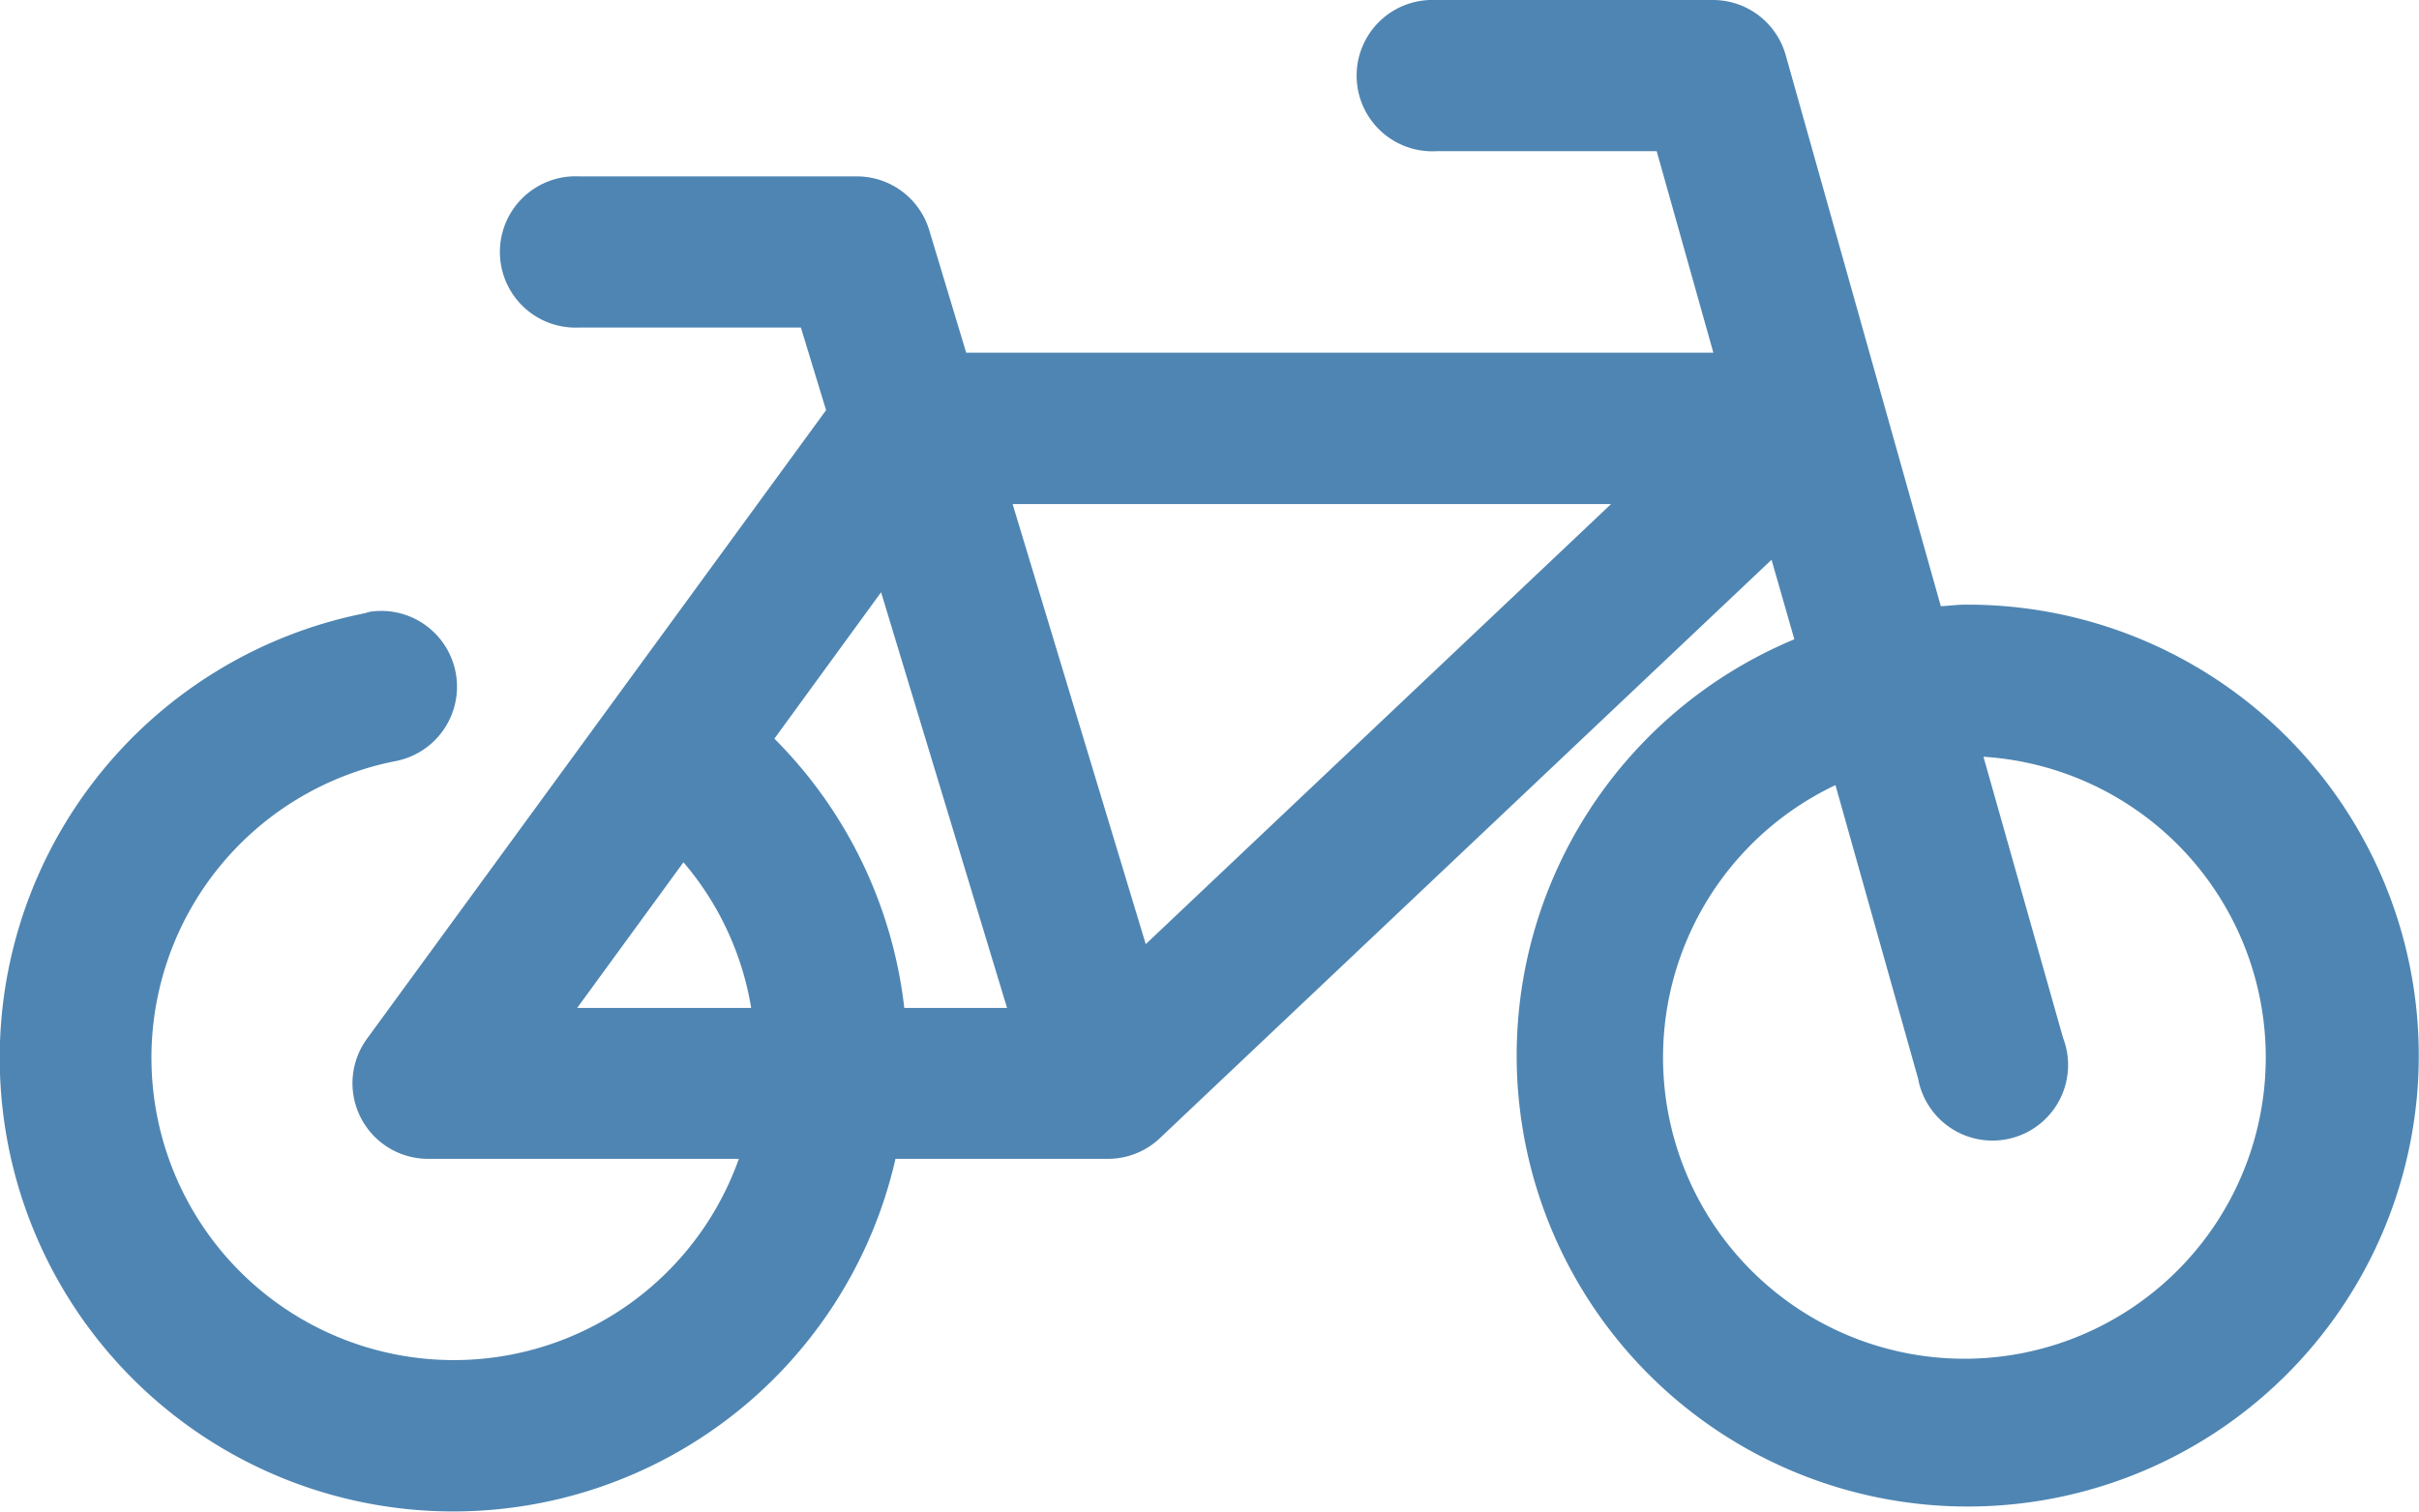 <svg xmlns="http://www.w3.org/2000/svg" width="37.429" height="23.395" viewBox="0 0 37.429 23.395">
  <path id="icon-services-bike" d="M103.309,111.98a1.171,1.171,0,1,0,.122,2.339h3.411l.877,3.119H96.158l-.573-1.9a1.169,1.169,0,0,0-1.121-.829H90.175a1.139,1.139,0,0,0-.122,0,1.171,1.171,0,1,0,.122,2.339H93.6l.39,1.279-7.1,9.723a1.17,1.17,0,0,0,.95,1.864h4.8a4.679,4.679,0,1,1-5.325-6.153,1.173,1.173,0,0,0-.378-2.315c-.029.007-.057.015-.085.024a7.018,7.018,0,1,0,8.212,8.444h3.3a1.169,1.169,0,0,0,.8-.329l9.455-8.943.353,1.231a6.979,6.979,0,1,0,2.644-.536c-.127,0-.252.018-.378.024l-2.4-8.529a1.17,1.17,0,0,0-1.121-.853h-4.289a1.135,1.135,0,0,0-.122,0Zm-6.433,7.8h9.26l-7.2,6.811Zm-2.035,1.365,1.949,6.433H95.2a7.019,7.019,0,0,0-2.01-4.167Zm17.057,2.546a4.663,4.663,0,1,1-2.29.439l1.279,4.544a1.17,1.17,0,1,0,2.242-.634Zm-20.115,1.633a4.625,4.625,0,0,1,1.048,2.254H90.139Z" transform="translate(-81.208 -111.979)" fill="#4f85b2"/>
</svg>
